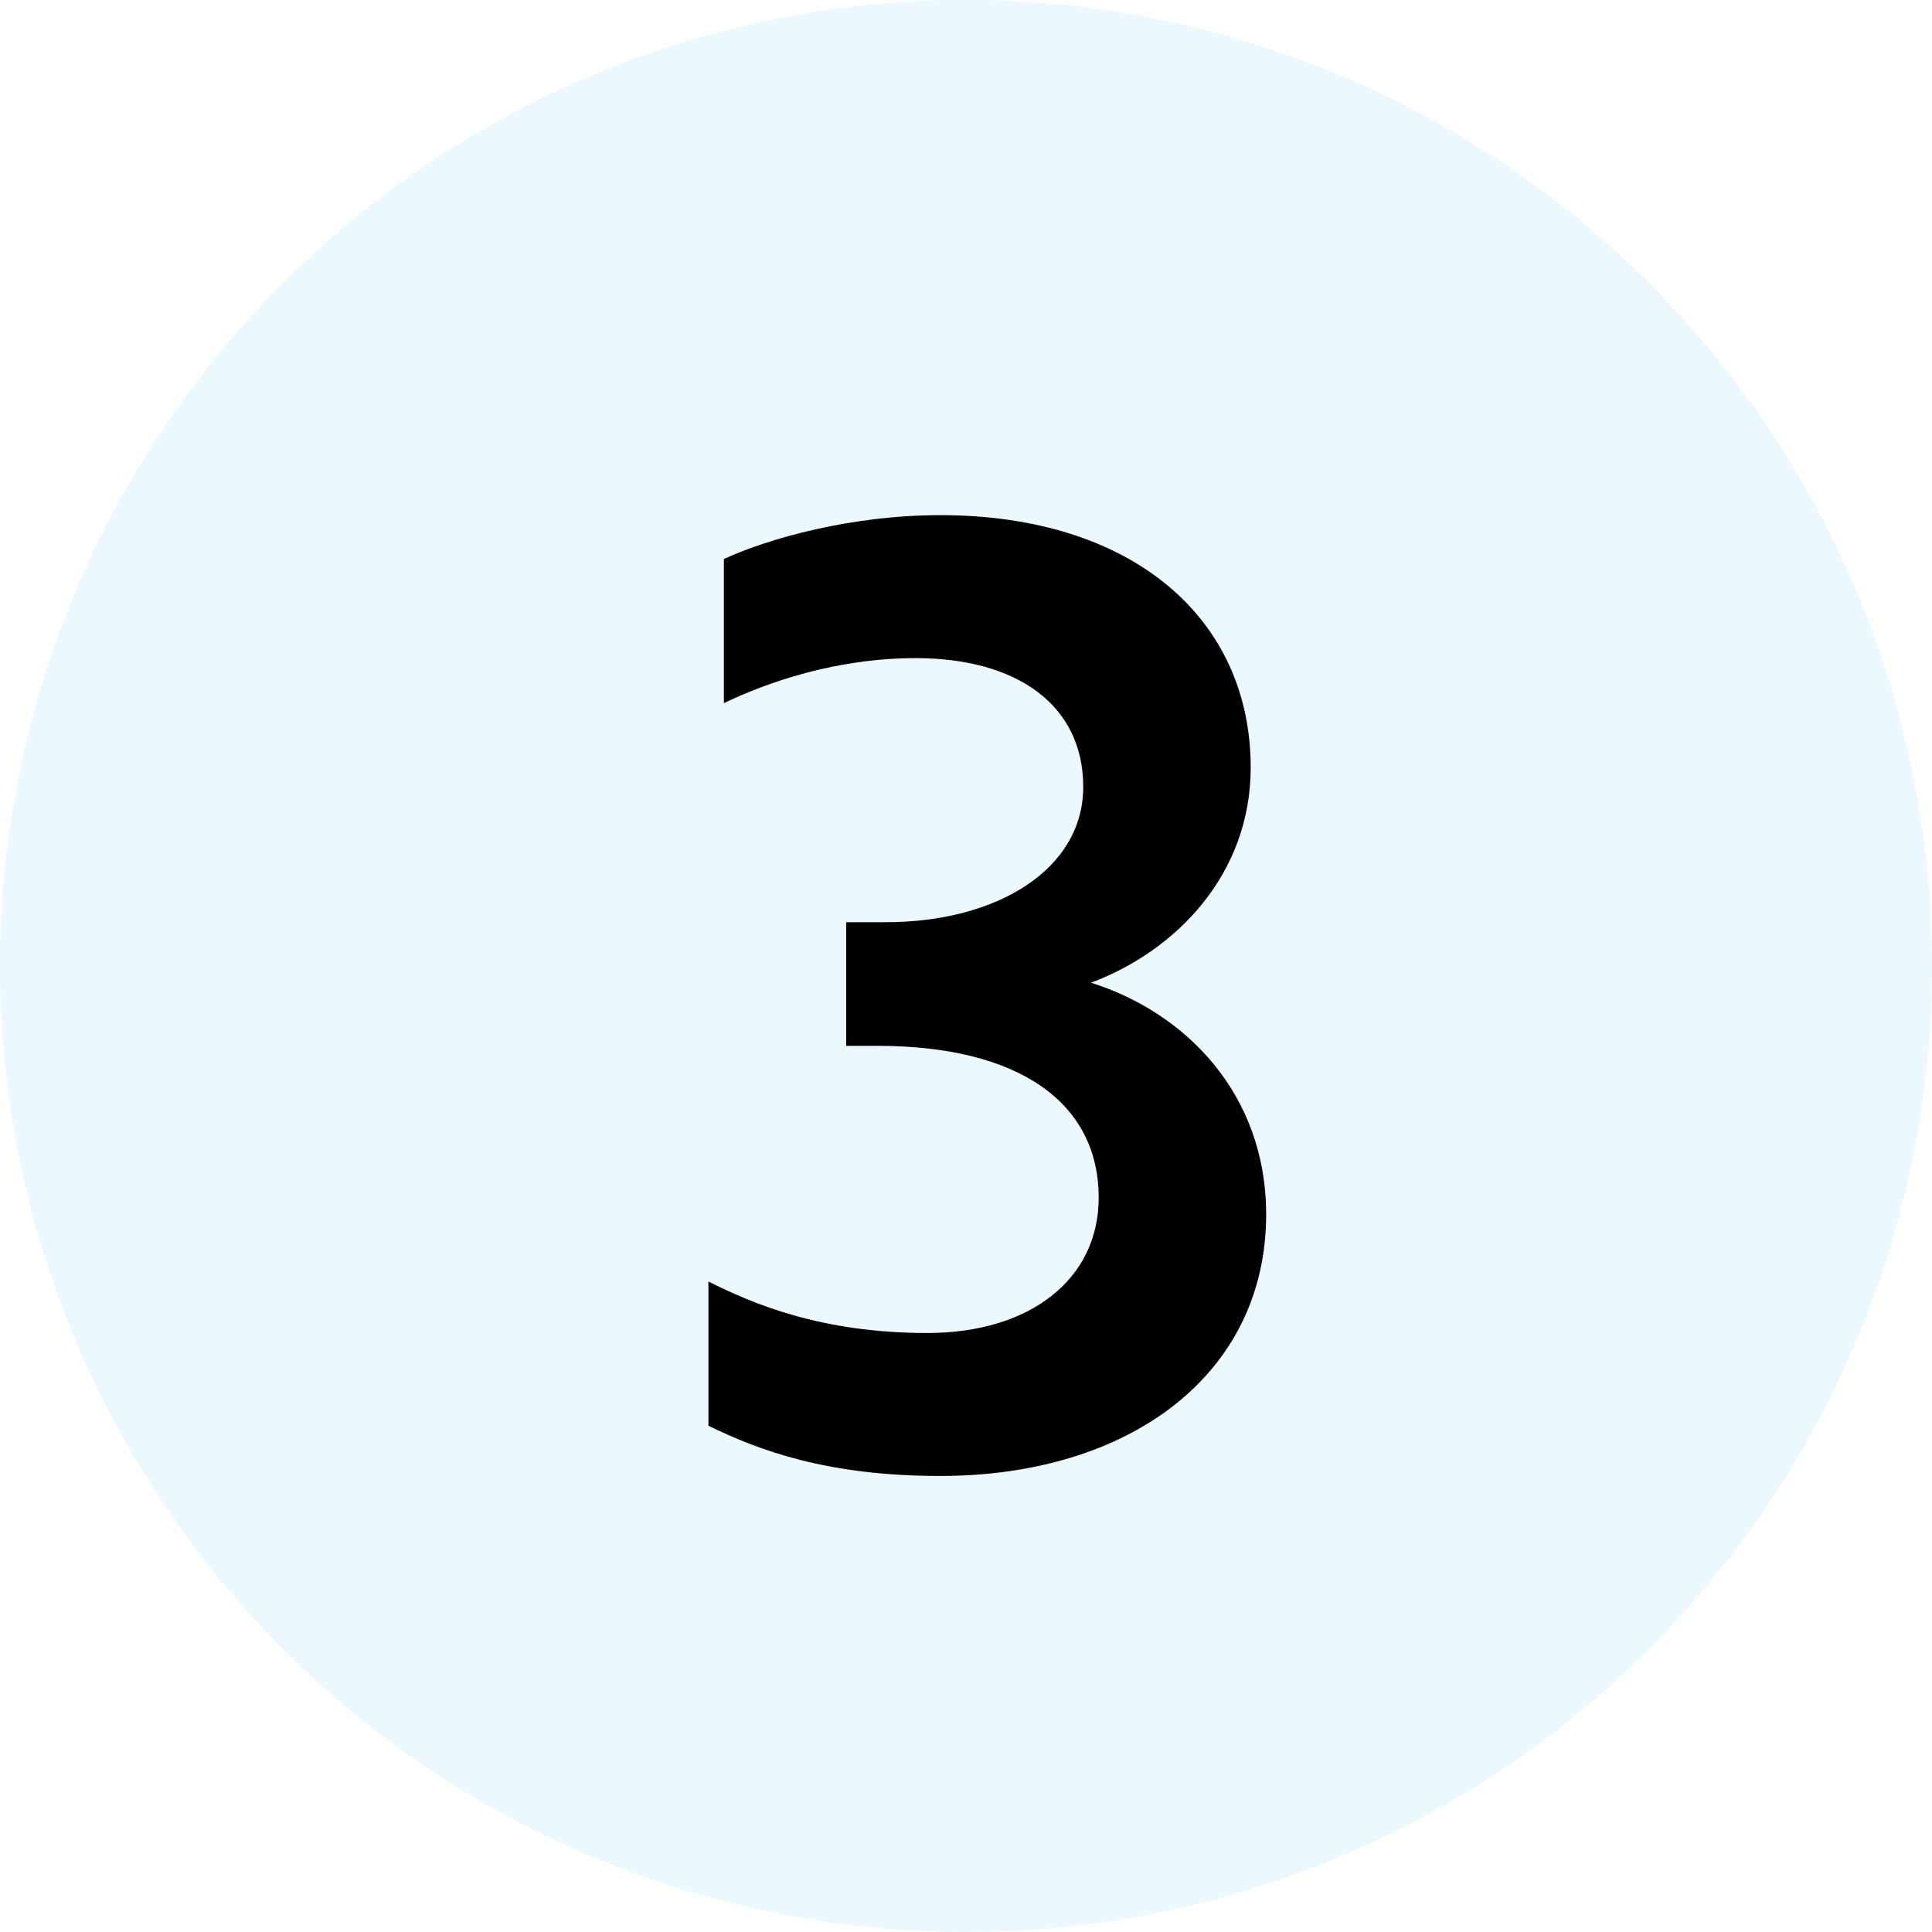 <svg width="25" height="25" viewBox="0 0 25 25" fill="none" xmlns="http://www.w3.org/2000/svg">
<circle cx="12.5" cy="12.5" r="12.5" fill="#3AB4F2" fill-opacity="0.1"/>
<path d="M14.017 10.183C14.017 11.249 12.9 11.933 11.467 11.933H10.95V13.533H11.35C13.184 13.533 14.217 14.266 14.217 15.499C14.217 16.549 13.334 17.249 12 17.249C10.617 17.249 9.734 16.866 9.167 16.583V18.449C9.817 18.766 10.7 19.099 12.167 19.099C14.617 19.099 16.384 17.783 16.384 15.716C16.384 14.149 15.334 13.099 14.117 12.716C15.234 12.299 16.184 11.299 16.184 9.933C16.184 7.999 14.65 6.666 12.167 6.666C11.017 6.666 9.95 6.966 9.367 7.233V9.099C9.917 8.833 10.817 8.516 11.85 8.516C13.15 8.516 14.017 9.116 14.017 10.183Z" fill="black"/>
</svg>
